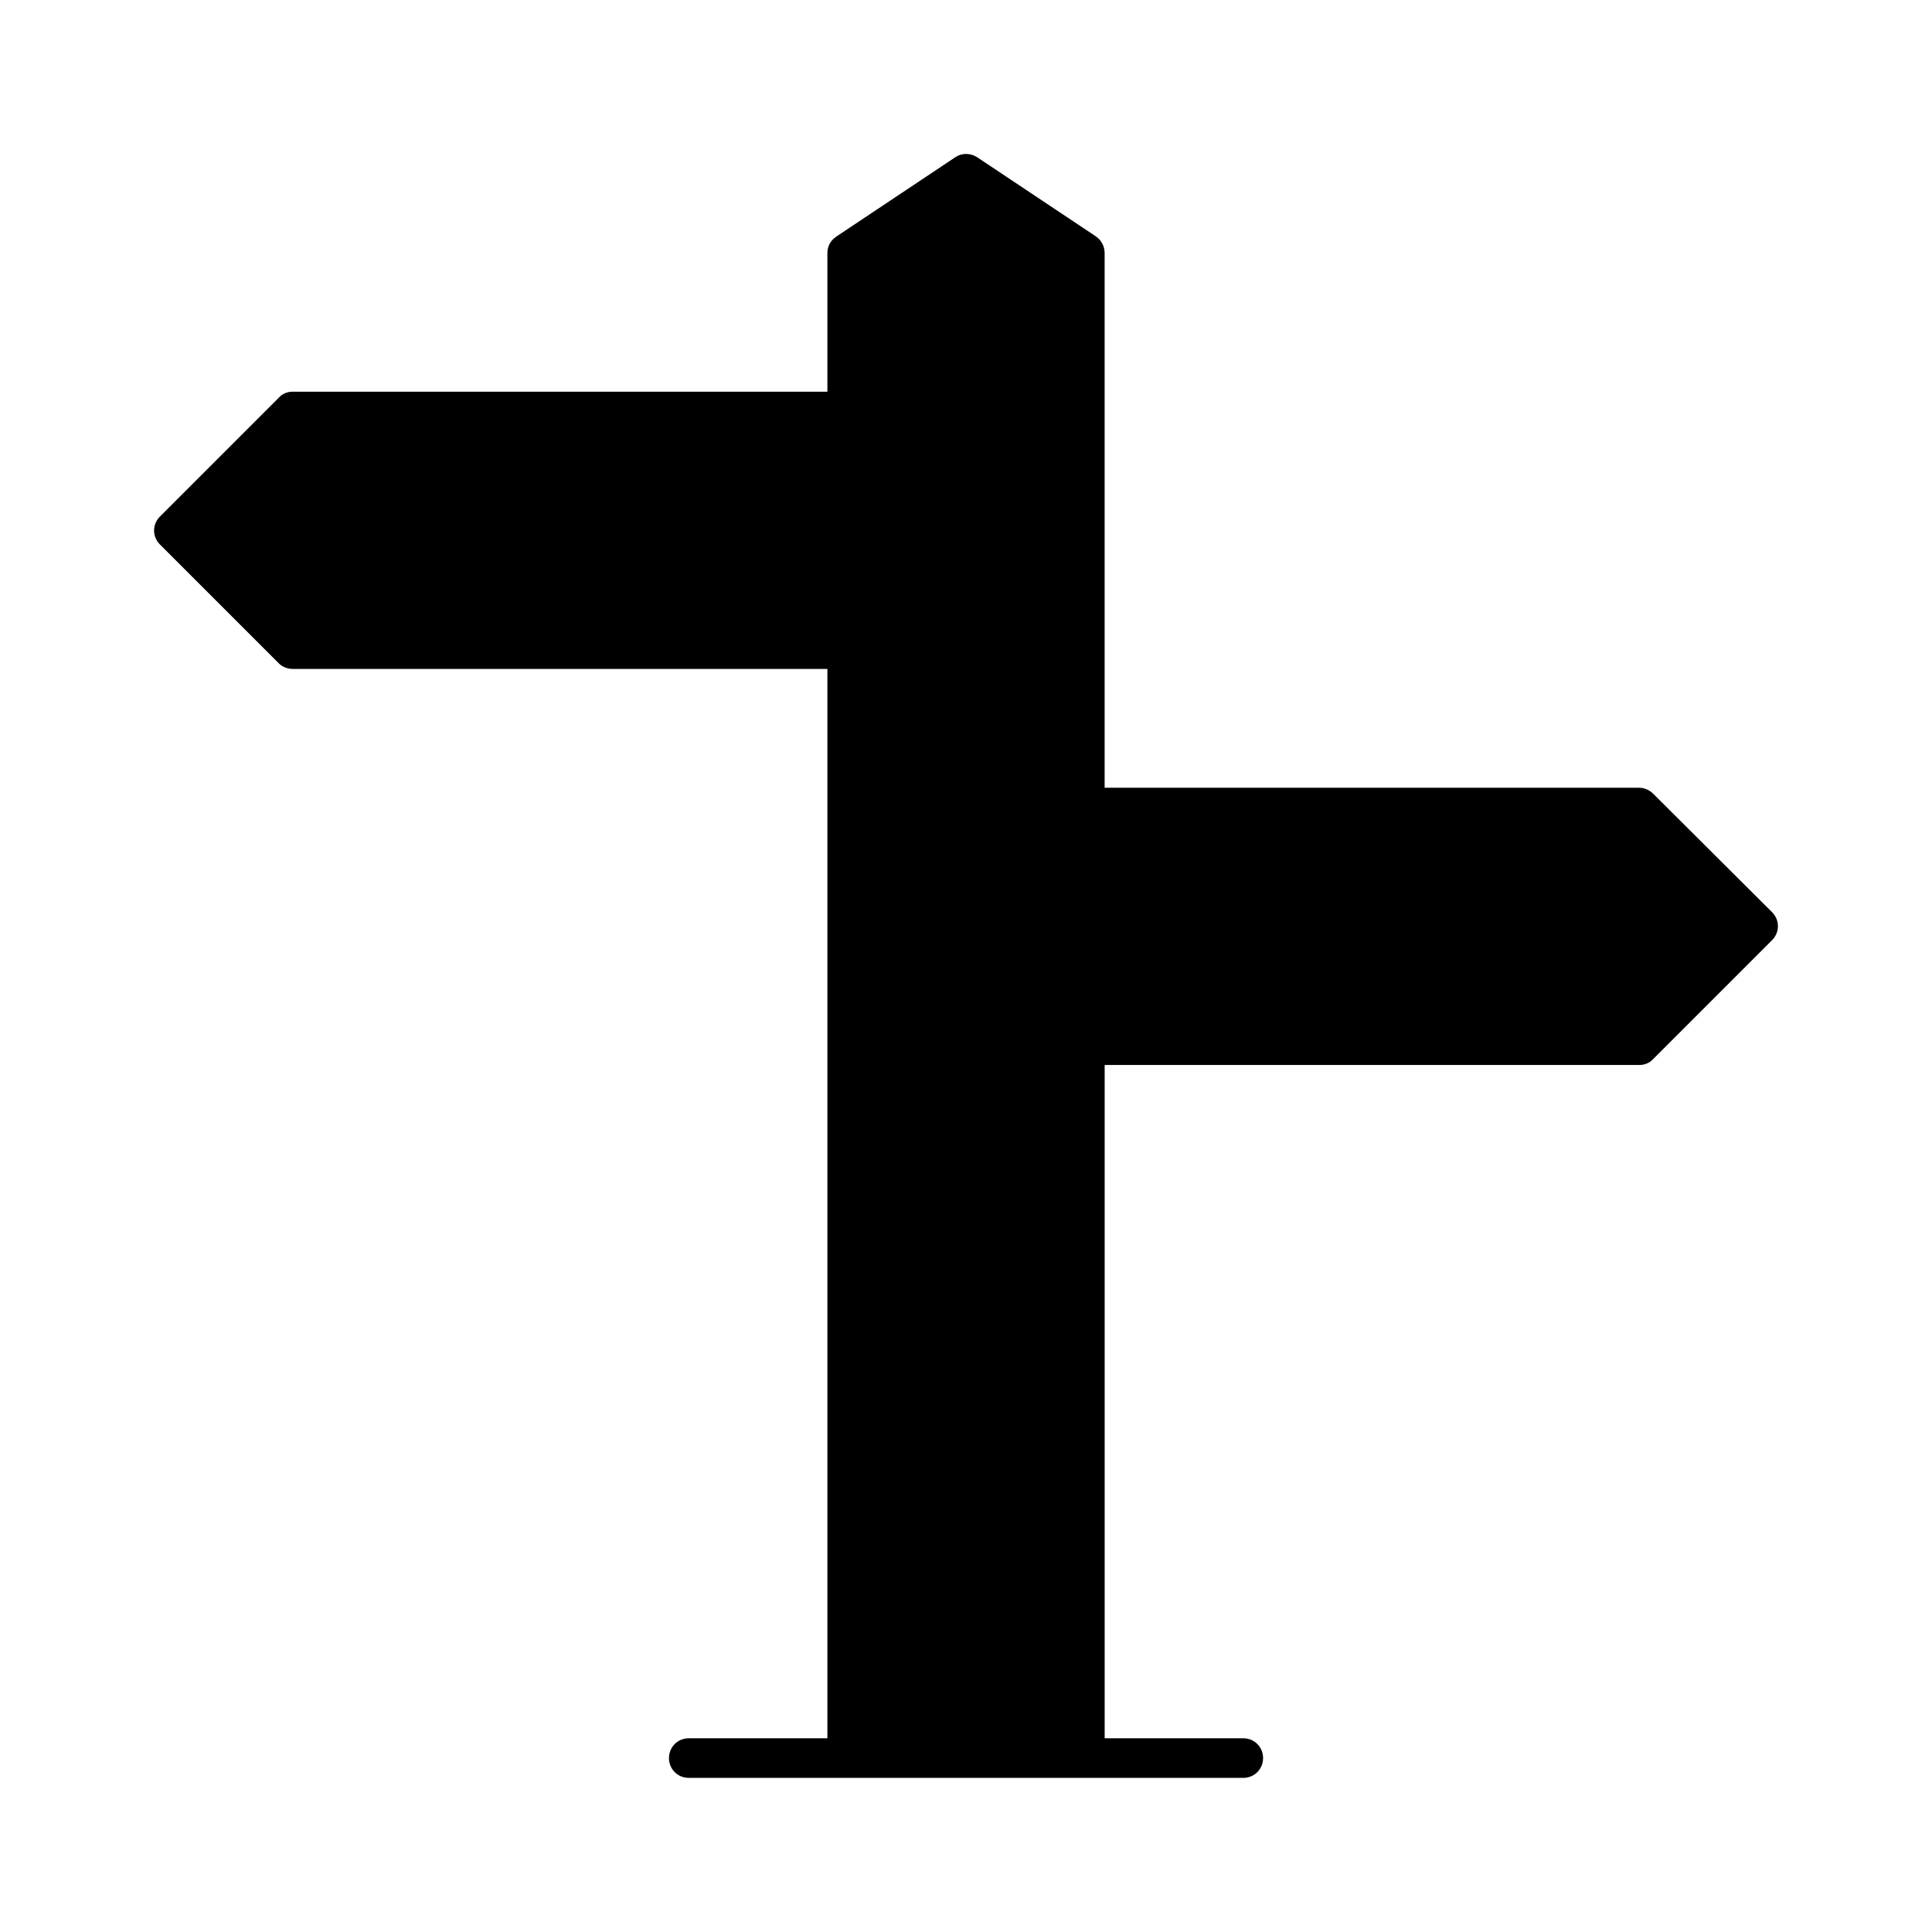 <?xml version="1.0" encoding="UTF-8"?>
<!-- Uploaded to: ICON Repo, www.svgrepo.com, Generator: ICON Repo Mixer Tools -->
<svg fill="#000000" width="800px" height="800px" version="1.1" viewBox="144 144 512 512" xmlns="http://www.w3.org/2000/svg">
 <path d="m582.11 354.34c-0.945-0.945-2.309-1.574-3.672-1.574h-141.7v-141.7c0-1.785-0.84-3.359-2.309-4.41l-31.488-20.992c-1.785-1.156-4.094-1.156-5.773 0l-31.488 20.992c-1.574 1.051-2.414 2.625-2.414 4.41v36.734h-141.7c-1.363 0-2.731 0.523-3.672 1.574l-31.488 31.488c-2.098 2.098-2.098 5.352 0 7.453l31.488 31.488c0.941 0.945 2.309 1.469 3.672 1.469h141.7v283.39h-36.734c-2.938 0-5.246 2.309-5.246 5.246s2.309 5.246 5.246 5.246h146.95c2.938 0 5.246-2.309 5.246-5.246s-2.309-5.246-5.246-5.246h-36.734v-178.43h141.69c1.363 0 2.731-0.523 3.672-1.574l31.488-31.488c2.098-2.098 2.098-5.352 0-7.453z"/>
</svg>